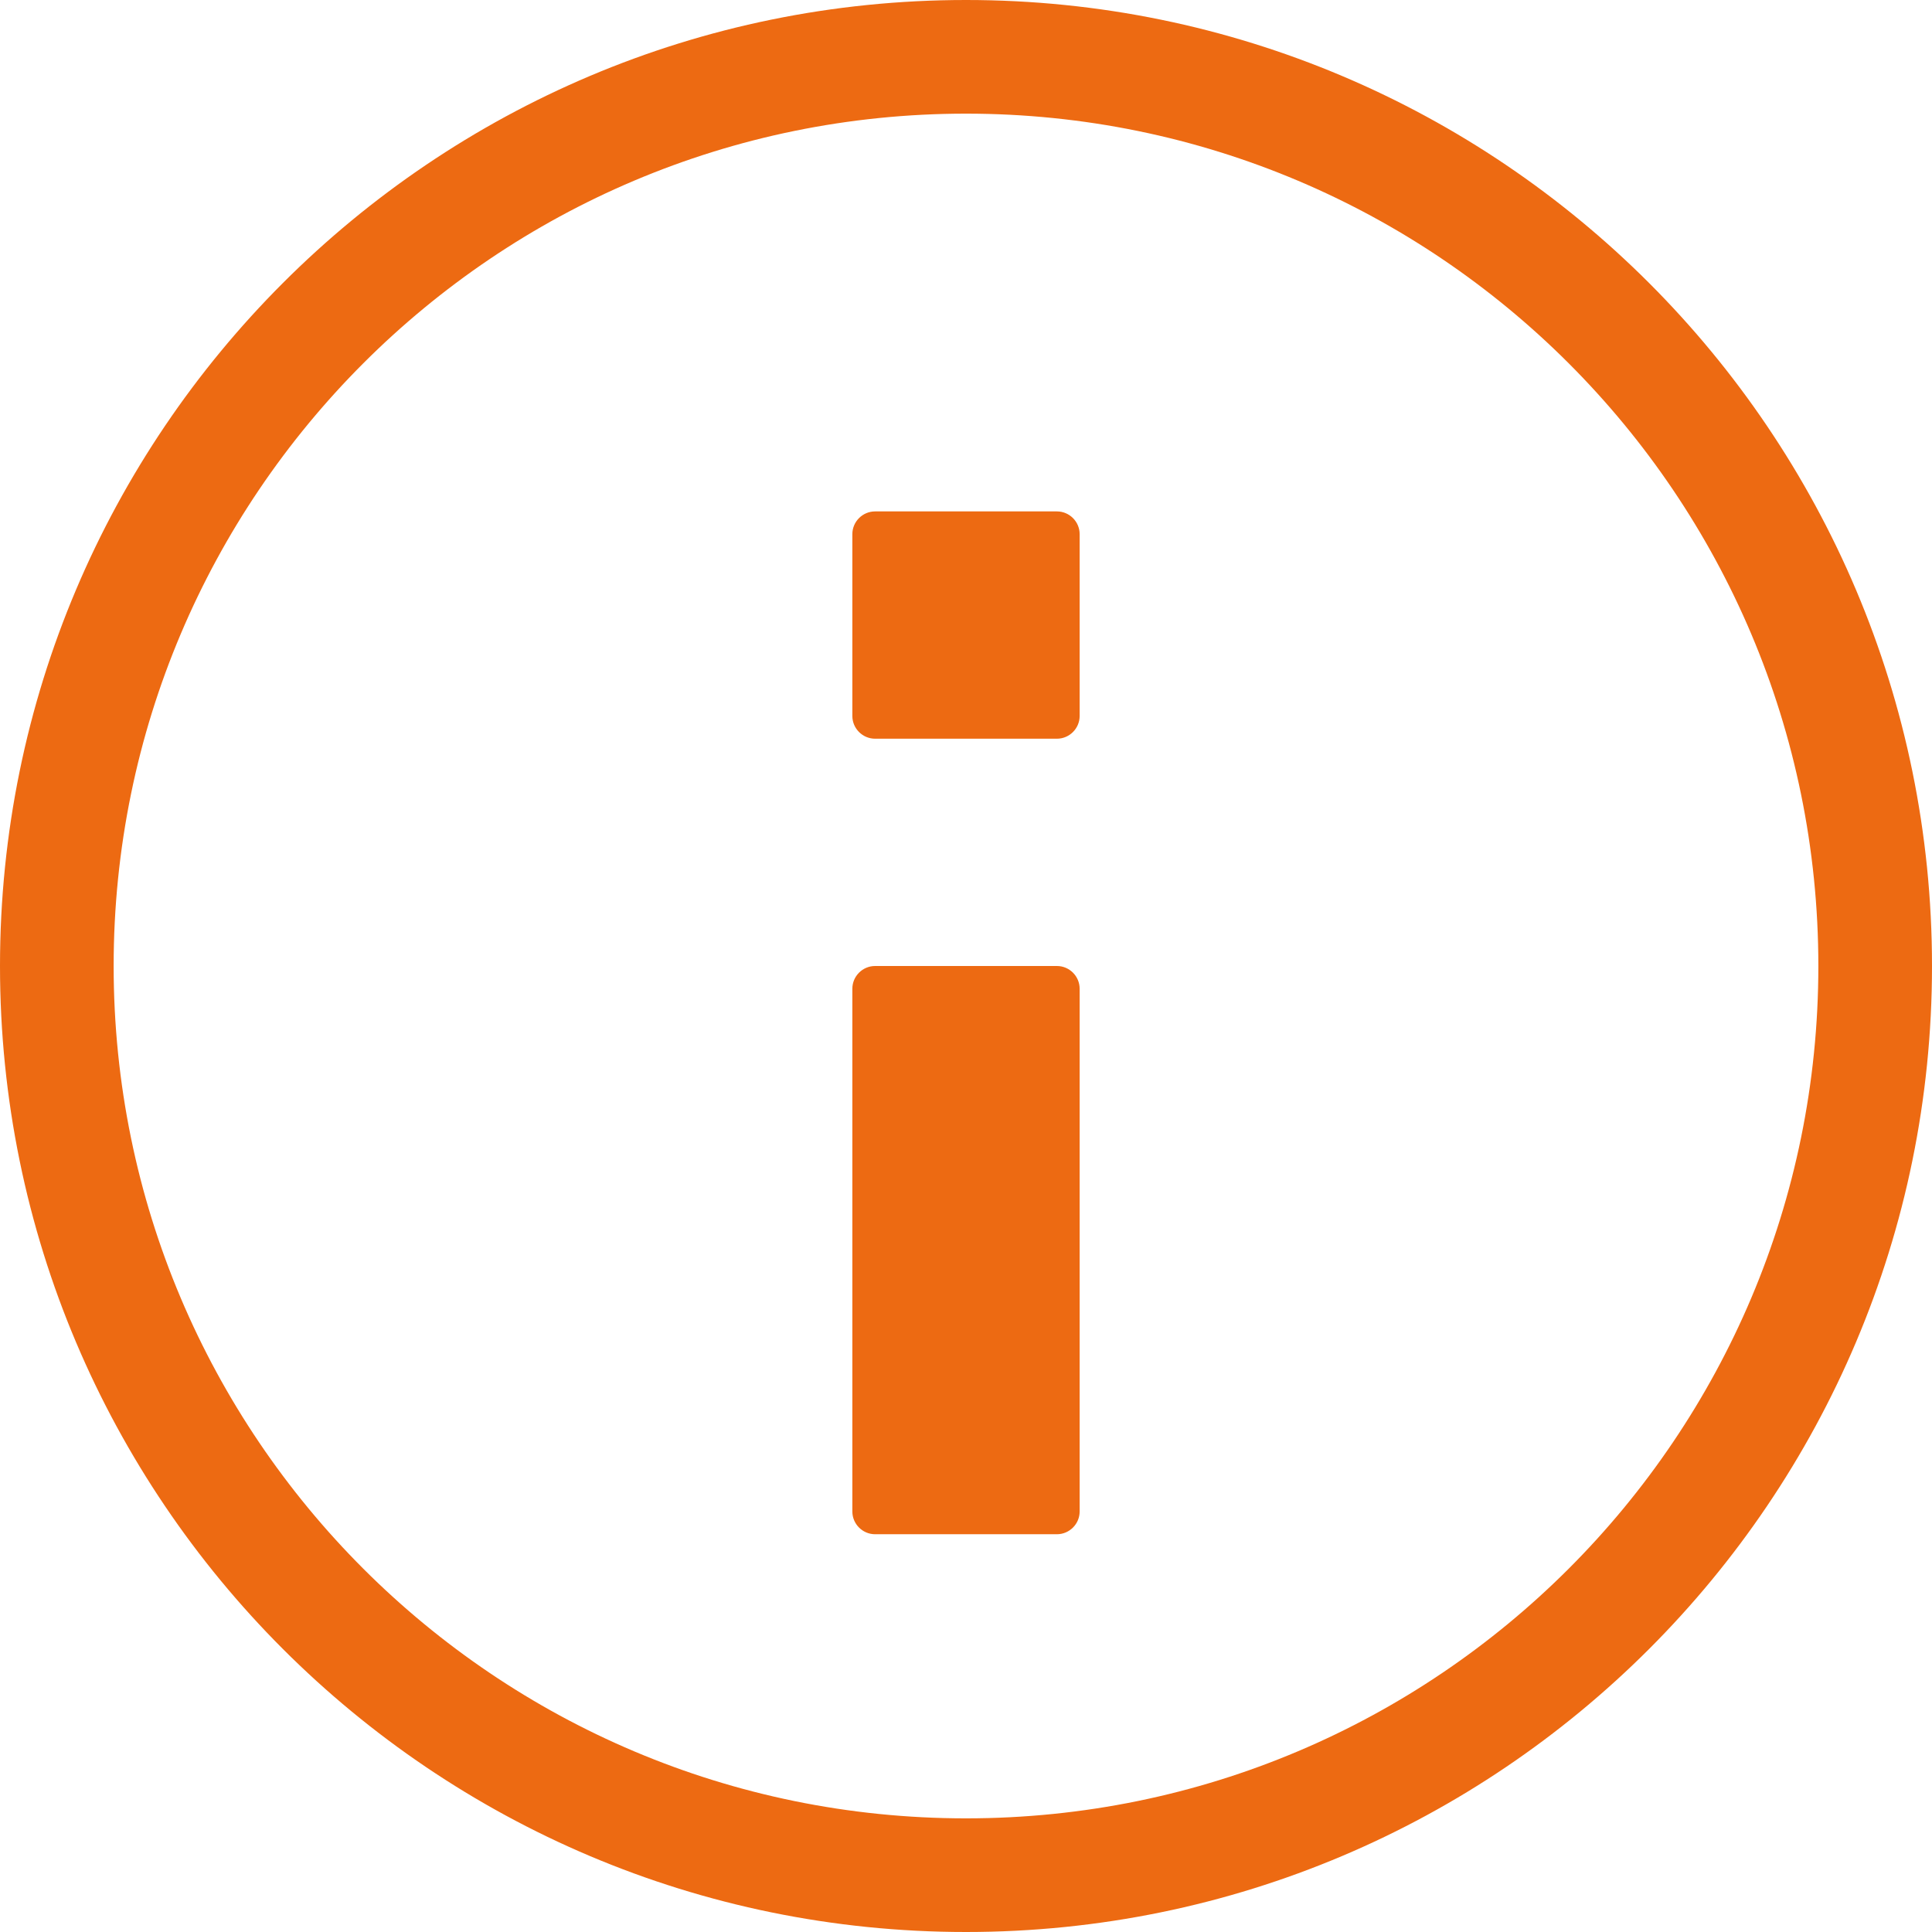 <?xml version="1.0" encoding="UTF-8" standalone="no"?>
<svg
   xmlns:dc="http://purl.org/dc/elements/1.1/"
   xmlns:cc="http://creativecommons.org/ns#"
   xmlns:rdf="http://www.w3.org/1999/02/22-rdf-syntax-ns#"
   xmlns:svg="http://www.w3.org/2000/svg"
   xmlns="http://www.w3.org/2000/svg"
   xmlns:sodipodi="http://sodipodi.sourceforge.net/DTD/sodipodi-0.dtd"
   xmlns:inkscape="http://www.inkscape.org/namespaces/inkscape"
   width="17"
   height="17"
   viewBox="0 0 17 17"
   version="1.1"
   id="svg2"
   inkscape:version="0.91 r13725"
   sodipodi:docname="icon-orange-info.svg">
  <defs
     id="defs12" />
  <sodipodi:namedview
     pagecolor="#ffffff"
     bordercolor="#666666"
     borderopacity="1"
     objecttolerance="10"
     gridtolerance="10"
     guidetolerance="10"
     inkscape:pageopacity="0"
     inkscape:pageshadow="2"
     inkscape:window-width="748"
     inkscape:window-height="480"
     id="namedview10"
     showgrid="false"
     fit-margin-top="0"
     fit-margin-left="0"
     fit-margin-right="0"
     fit-margin-bottom="0"
     inkscape:zoom="9.8333333"
     inkscape:cx="8.5"
     inkscape:cy="8.5"
     inkscape:window-x="0"
     inkscape:window-y="24"
     inkscape:window-maximized="0"
     inkscape:current-layer="svg2" />
  <title
     id="title4">063B8AB9-5A59-4BE3-8B5A-95815276AFD5</title>
  <g
     id="Page-1"
     style="fill:none;fill-rule:evenodd;stroke:none;stroke-width:1"
     transform="translate(-3.5,-3.5)">
    <g
       id="Desktop_Startseite_alert"
       transform="translate(-557,-88)"
       style="fill:#ed6a12;fill-rule:nonzero">
      <g
         id="Icons/icon-white-info"
         transform="translate(557,88)">
        <path
           d="M 12,20.5 C 7.306,20.5 3.5,16.694 3.5,12 3.5,7.306 7.306,3.5 12,3.5 c 4.694,0 8.5,3.806 8.5,8.5 0,4.694 -3.806,8.5 -8.5,8.5 z m 0,-1 c 4.142,0 7.5,-3.358 7.5,-7.5 0,-4.142 -3.358,-7.5 -7.5,-7.5 -4.142,0 -7.5,3.358 -7.5,7.5 0,4.142 3.358,7.5 7.5,7.5 z M 12.8,12 c 0.11,0 0.2,0.09 0.2,0.2 l 0,4.6 c 0,0.11 -0.09,0.2 -0.2,0.2 l -1.6,0 C 11.09,17 11,16.91 11,16.8 l 0,-4.6 C 11,12.09 11.09,12 11.2,12 l 1.6,0 z m 0,-4 C 12.91,8 13,8.09 13,8.2 l 0,1.6 C 13,9.91 12.91,10 12.8,10 l -1.6,0 C 11.09,10 11,9.91 11,9.8 L 11,8.2 C 11,8.09 11.09,8 11.2,8 l 1.6,0 z"
           id="info"
           inkscape:connector-curvature="0" />
      </g>
    </g>
  </g>
</svg>
